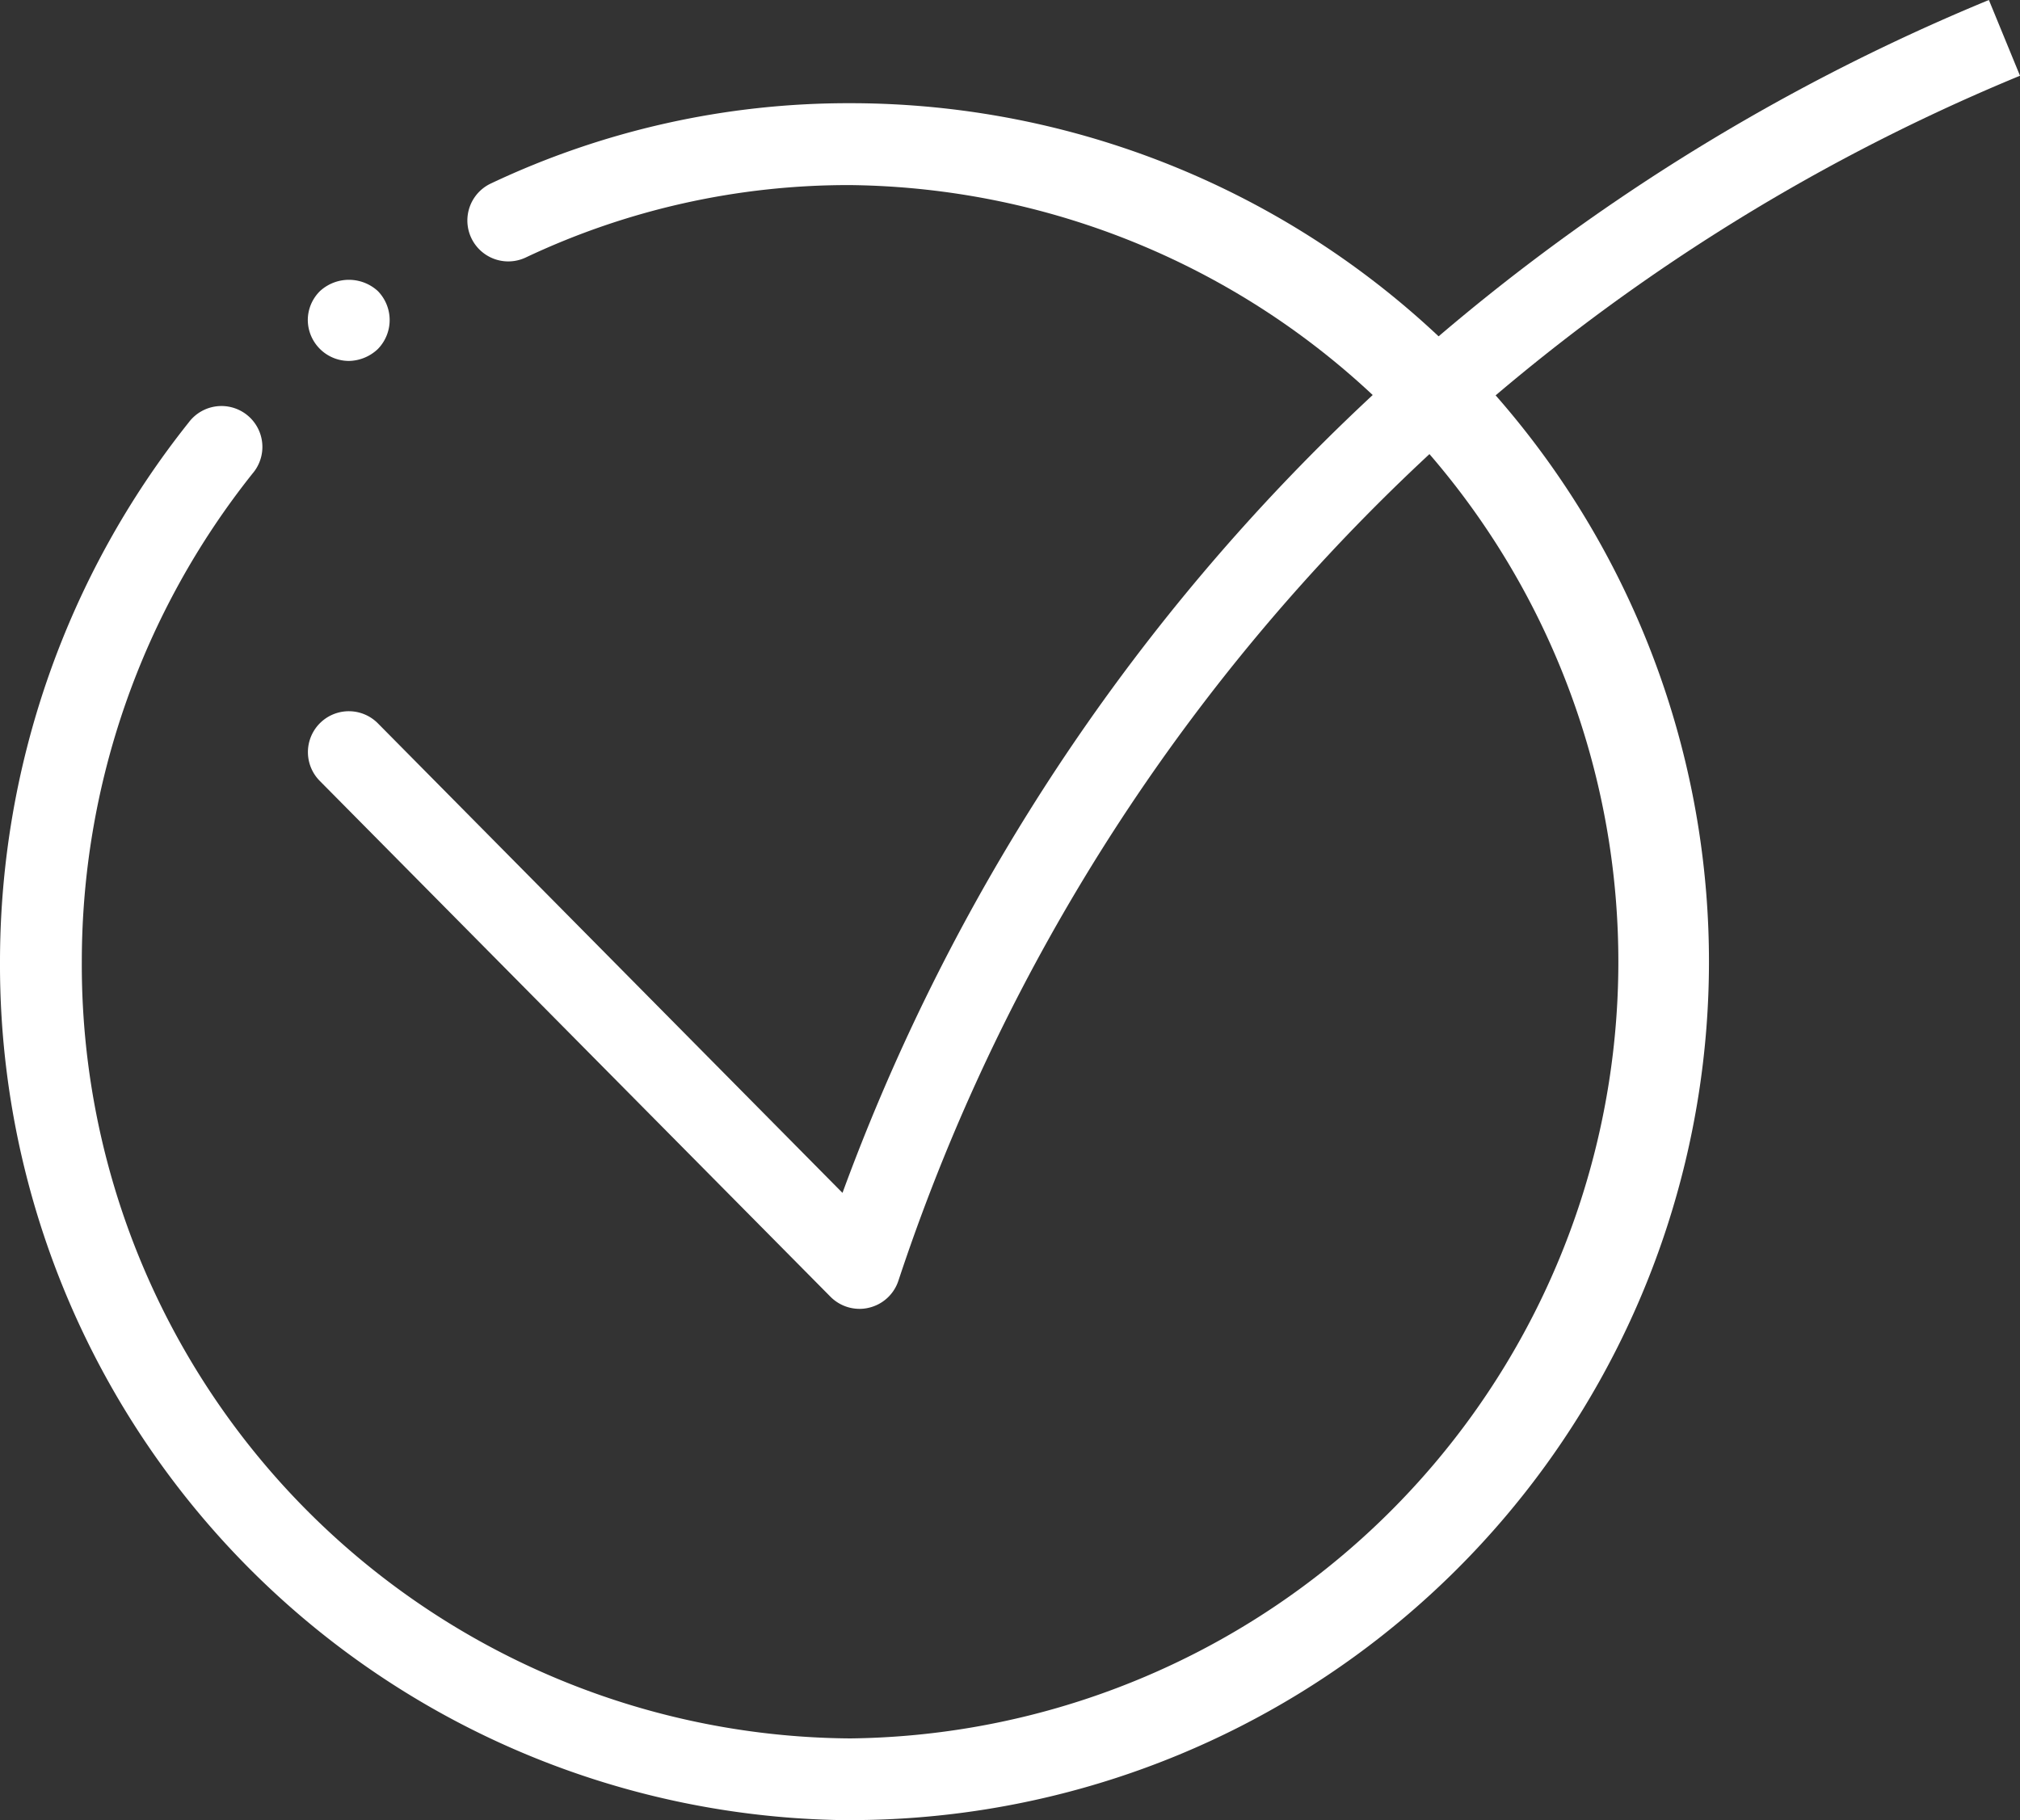 <svg xmlns="http://www.w3.org/2000/svg" width="40" height="36.052" viewBox="0 0 40 36.052">
  <rect x="0" y="0" width="40" height="36.052" fill="#333333" stroke="none"/>
  <title>fajfka-bila</title>
  <g>
    <path d="M40,1.5A39.111,39.111,0,0,0,17.789,25.37a.809.809,0,0,1-.584.532.771.771,0,0,1-.184.022.812.812,0,0,1-.576-.24L6.332,15.467a.81.81,0,1,1,1.151-1.14l9.2,9.3A40.709,40.709,0,0,1,39.384,0" fill="#fff"/>
    <path d="M16.838,36.052A16.94,16.94,0,0,1,0,19.049,17.147,17.147,0,0,1,3.737,8.367.81.81,0,1,1,5,9.38,15.518,15.518,0,0,0,1.62,19.049,15.319,15.319,0,0,0,16.838,34.432a15.384,15.384,0,0,0,0-30.766A14.935,14.935,0,0,0,10.411,5.1a.81.81,0,1,1-.692-1.465,16.546,16.546,0,0,1,7.119-1.591,17,17,0,0,1,0,34.006Z" fill="#fff"/>
    <path d="M6.905,7.149a.816.816,0,0,1-.81-.81.807.807,0,0,1,.243-.575.847.847,0,0,1,1.143,0,.821.821,0,0,1,0,1.15A.853.853,0,0,1,6.905,7.149Z" fill="#fff"/>
  </g>
</svg>
